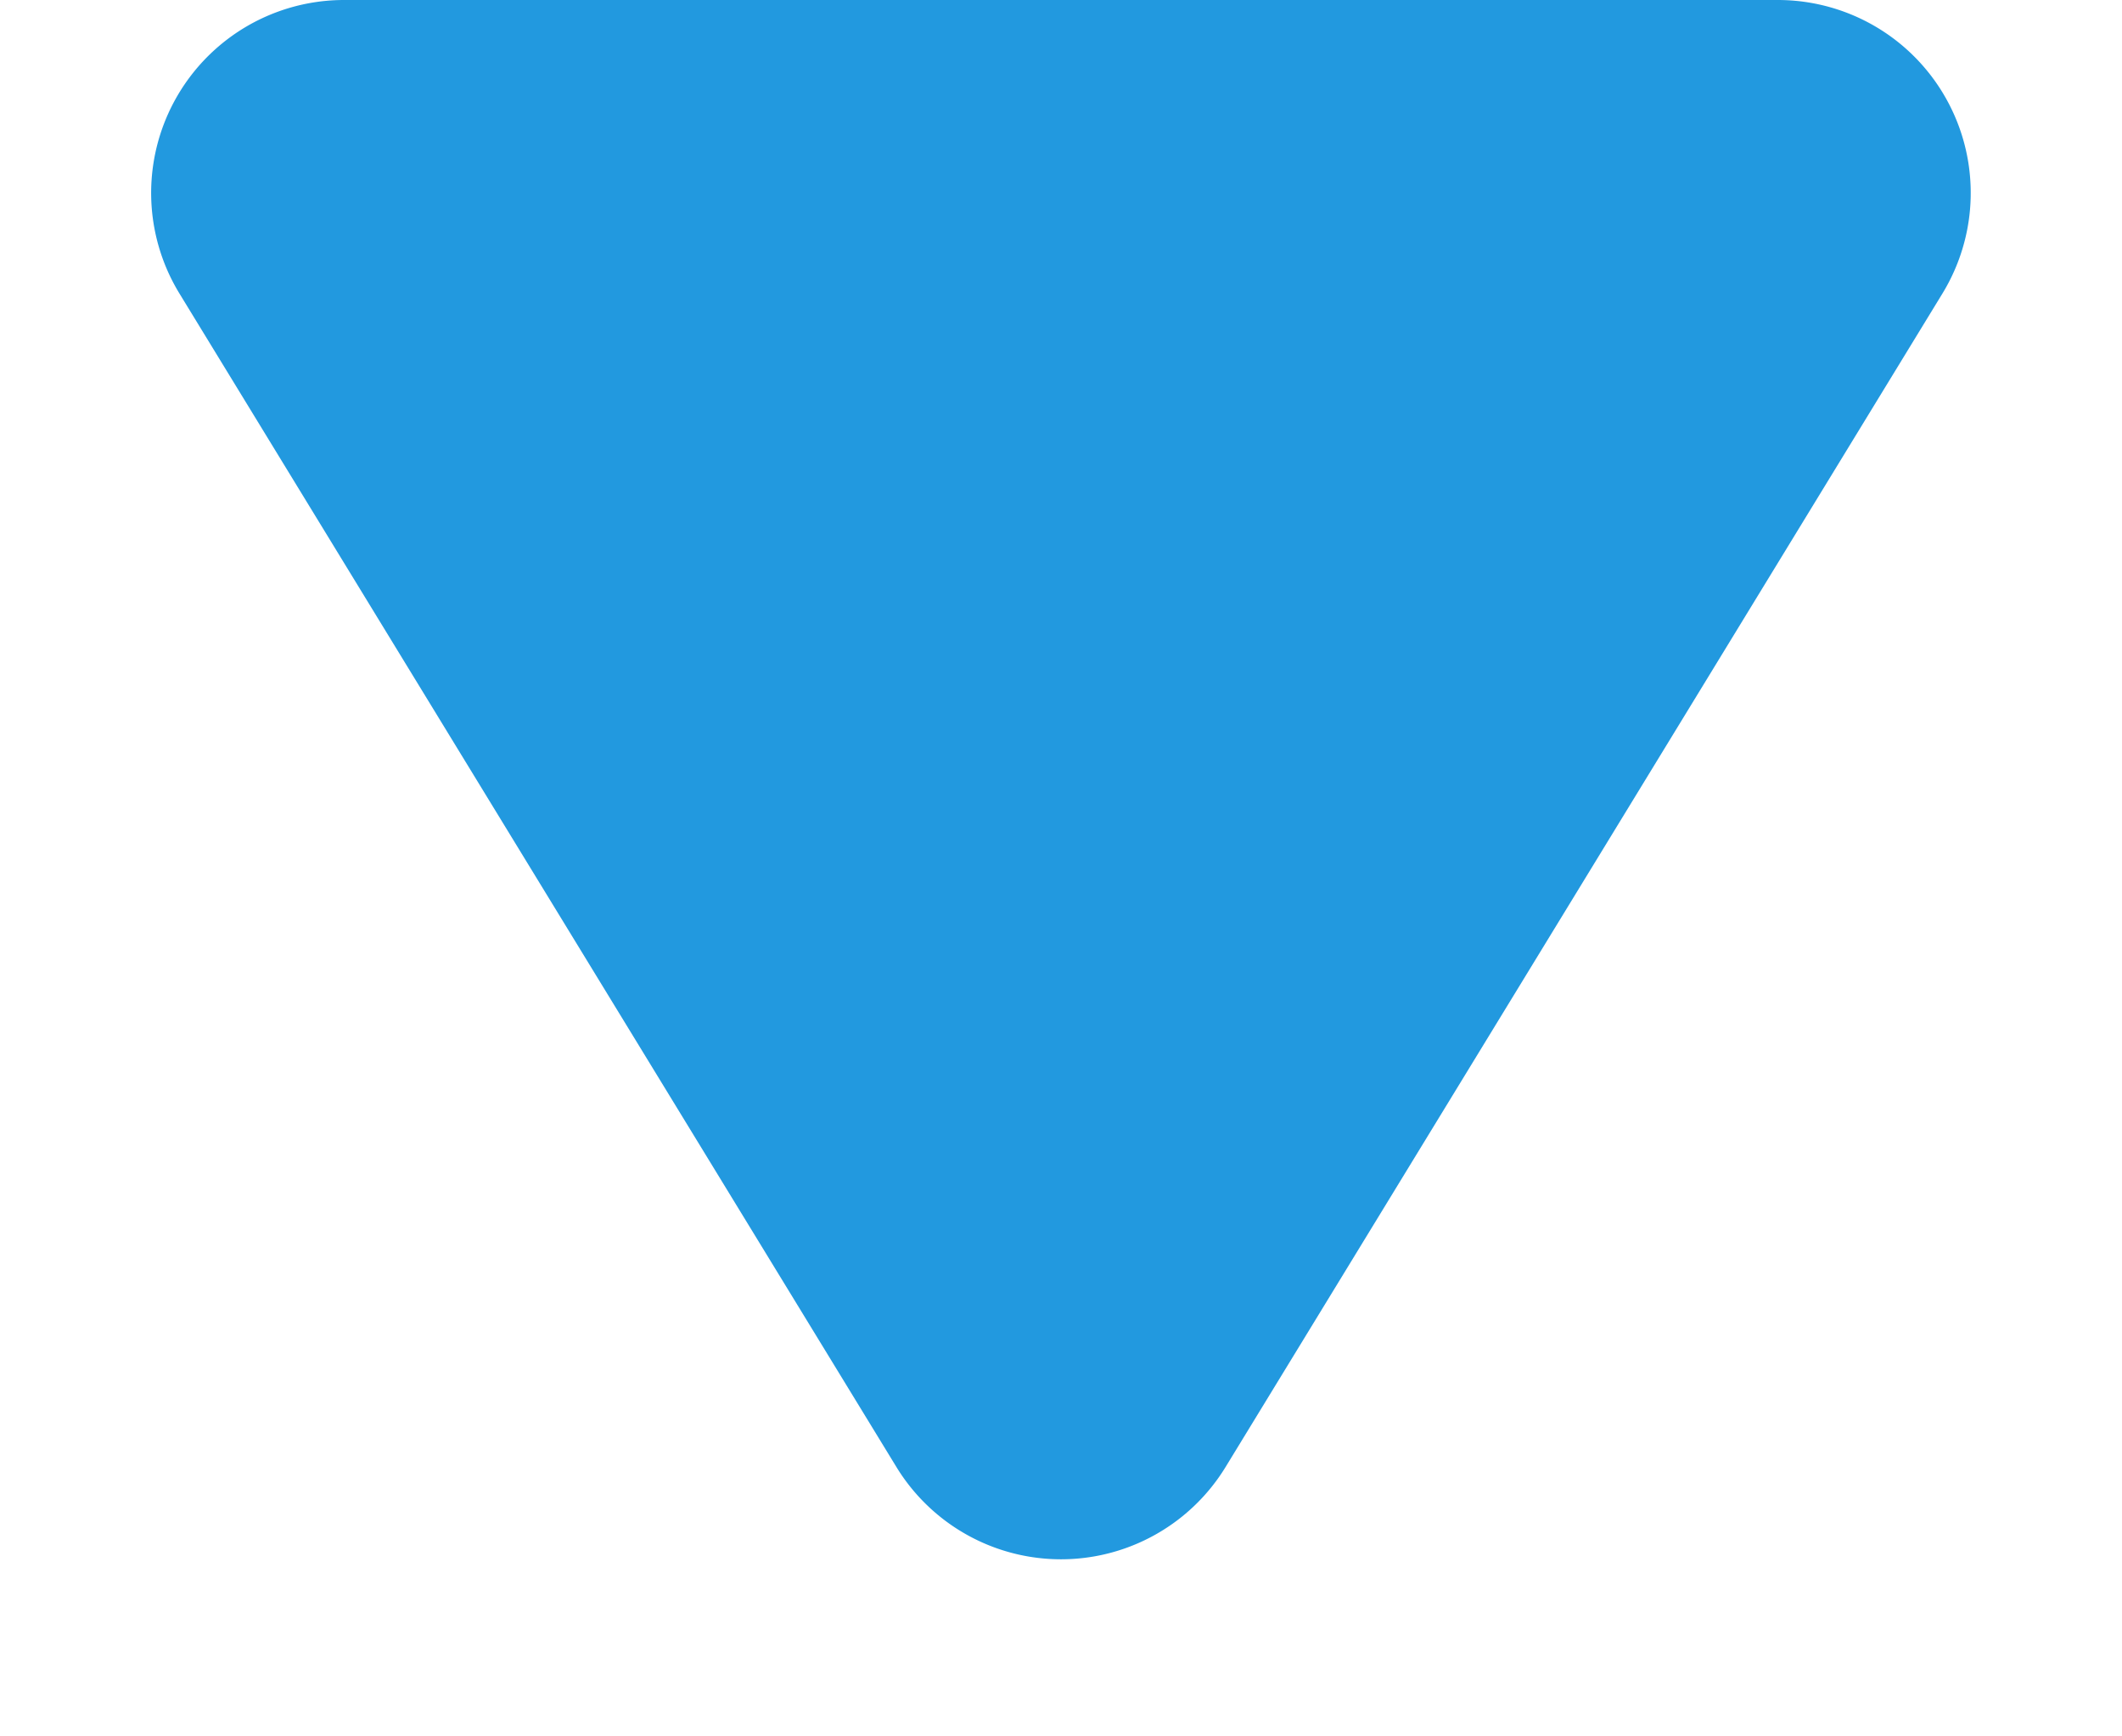 <svg xmlns="http://www.w3.org/2000/svg" width="11" height="9" viewBox="0 0 11 9"><title>Triangle Copy</title><path fill="#2299df" fill-rule="evenodd" d="M6.353 7.604L10.07 1.52A1 1 0 0 0 9.217 0H1.783A1 1 0 0 0 .93 1.521l3.717 6.083a1 1 0 0 0 1.706 0z"/></svg>
